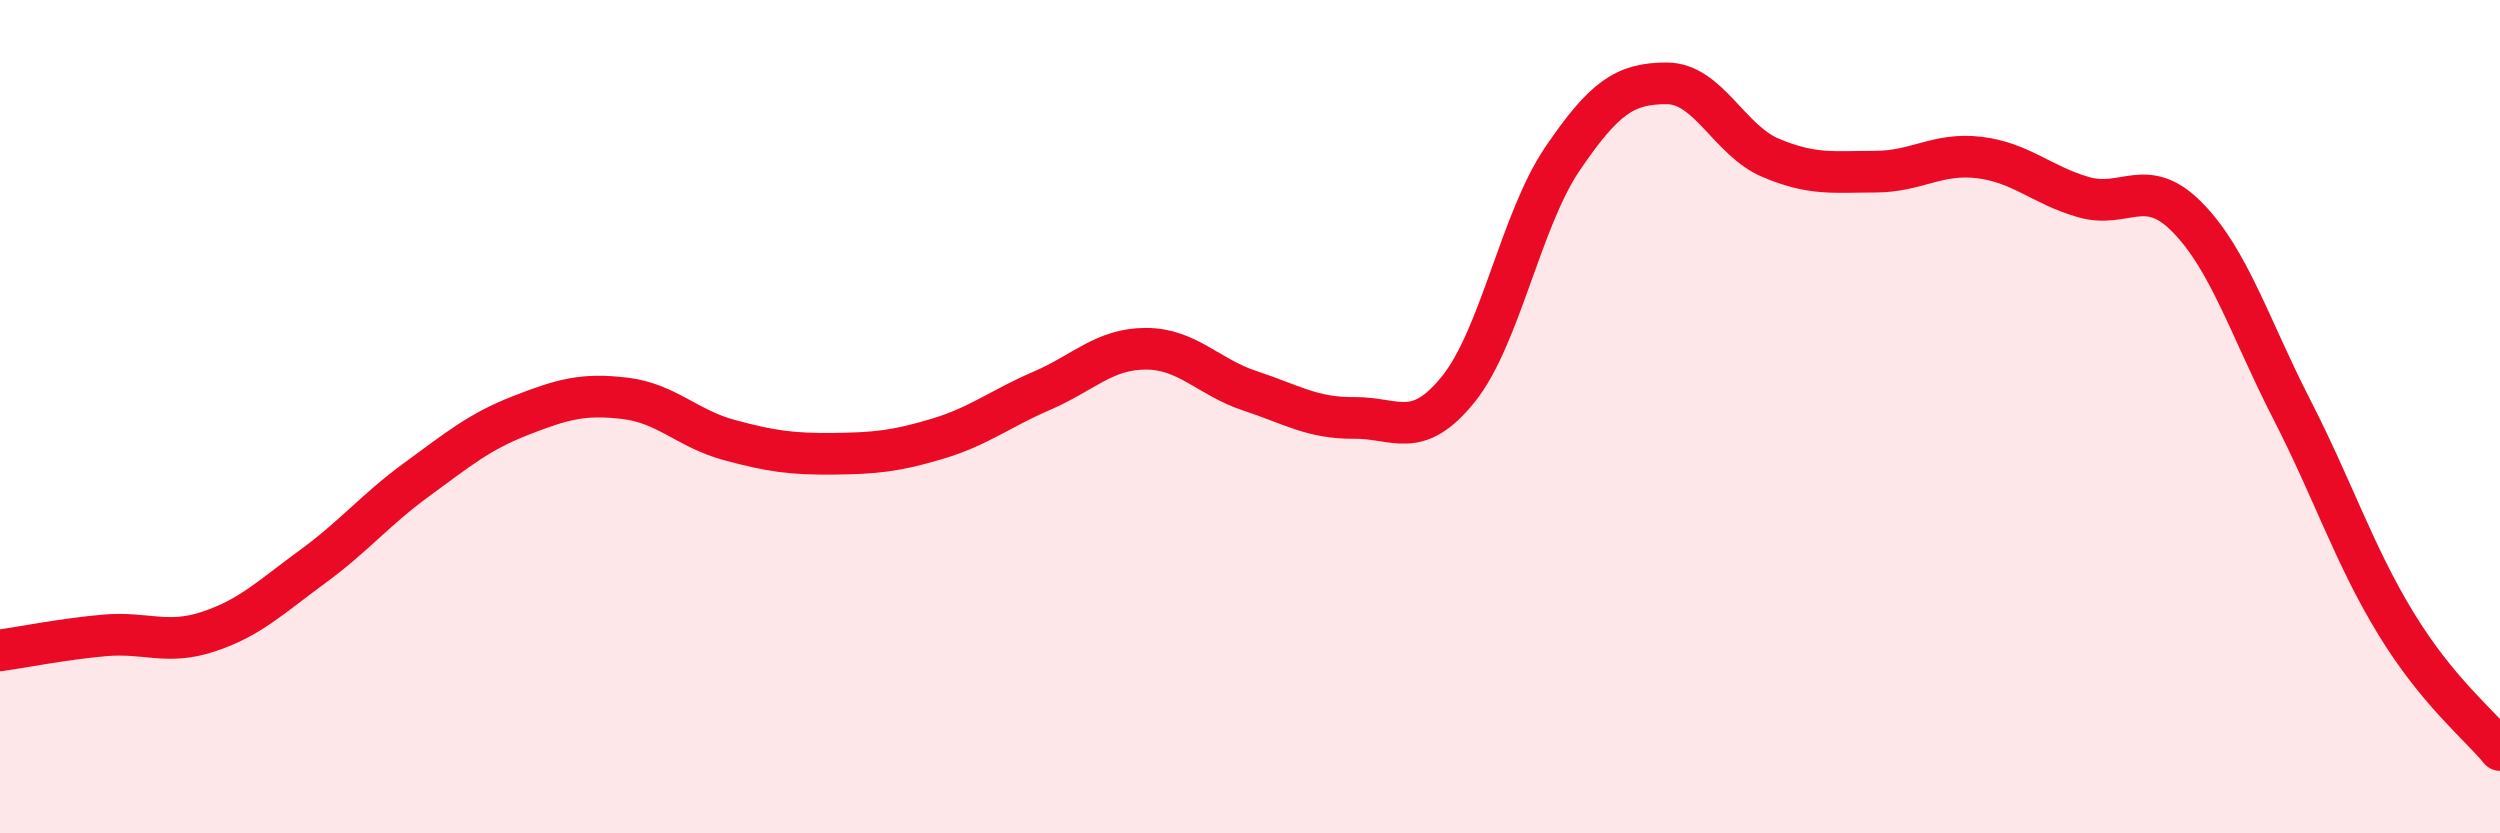 
    <svg width="60" height="20" viewBox="0 0 60 20" xmlns="http://www.w3.org/2000/svg">
      <path
        d="M 0,15.61 C 0.5,15.54 1.5,15.34 2.5,15.25 C 3.5,15.16 4,15.49 5,15.16 C 6,14.83 6.5,14.33 7.5,13.6 C 8.5,12.87 9,12.24 10,11.51 C 11,10.78 11.5,10.36 12.5,9.97 C 13.5,9.58 14,9.44 15,9.56 C 16,9.68 16.5,10.29 17.5,10.56 C 18.5,10.83 19,10.9 20,10.89 C 21,10.88 21.5,10.83 22.5,10.53 C 23.5,10.23 24,9.81 25,9.38 C 26,8.95 26.5,8.37 27.5,8.37 C 28.5,8.37 29,9.05 30,9.38 C 31,9.71 31.5,10.04 32.5,10.03 C 33.5,10.02 34,10.58 35,9.34 C 36,8.1 36.5,5.28 37.5,3.81 C 38.5,2.34 39,2 40,2 C 41,2 41.5,3.37 42.5,3.79 C 43.5,4.21 44,4.12 45,4.12 C 46,4.12 46.5,3.66 47.5,3.78 C 48.5,3.9 49,4.44 50,4.73 C 51,5.02 51.5,4.2 52.5,5.22 C 53.5,6.24 54,7.87 55,9.82 C 56,11.77 56.5,13.32 57.5,14.96 C 58.5,16.6 59.5,17.39 60,18L60 20L0 20Z"
        fill="#EB0A25"
        opacity="0.1"
        stroke-linecap="round"
        stroke-linejoin="round"
      />
      <path
        d="M 0,15.61 C 0.5,15.54 1.5,15.34 2.5,15.25 C 3.5,15.16 4,15.49 5,15.16 C 6,14.83 6.5,14.33 7.5,13.6 C 8.5,12.87 9,12.24 10,11.51 C 11,10.78 11.5,10.36 12.5,9.97 C 13.5,9.58 14,9.44 15,9.56 C 16,9.68 16.5,10.29 17.5,10.56 C 18.5,10.83 19,10.9 20,10.89 C 21,10.88 21.5,10.83 22.5,10.53 C 23.5,10.23 24,9.81 25,9.38 C 26,8.95 26.5,8.37 27.5,8.37 C 28.5,8.37 29,9.05 30,9.38 C 31,9.71 31.5,10.04 32.5,10.03 C 33.5,10.02 34,10.58 35,9.34 C 36,8.1 36.5,5.28 37.5,3.81 C 38.5,2.34 39,2 40,2 C 41,2 41.5,3.37 42.5,3.79 C 43.5,4.21 44,4.12 45,4.12 C 46,4.12 46.5,3.66 47.5,3.78 C 48.5,3.9 49,4.44 50,4.73 C 51,5.02 51.5,4.2 52.5,5.22 C 53.5,6.24 54,7.87 55,9.82 C 56,11.77 56.5,13.32 57.5,14.96 C 58.5,16.6 59.5,17.39 60,18"
        stroke="#EB0A25"
        stroke-width="1"
        fill="none"
        stroke-linecap="round"
        stroke-linejoin="round"
      />
    </svg>
  